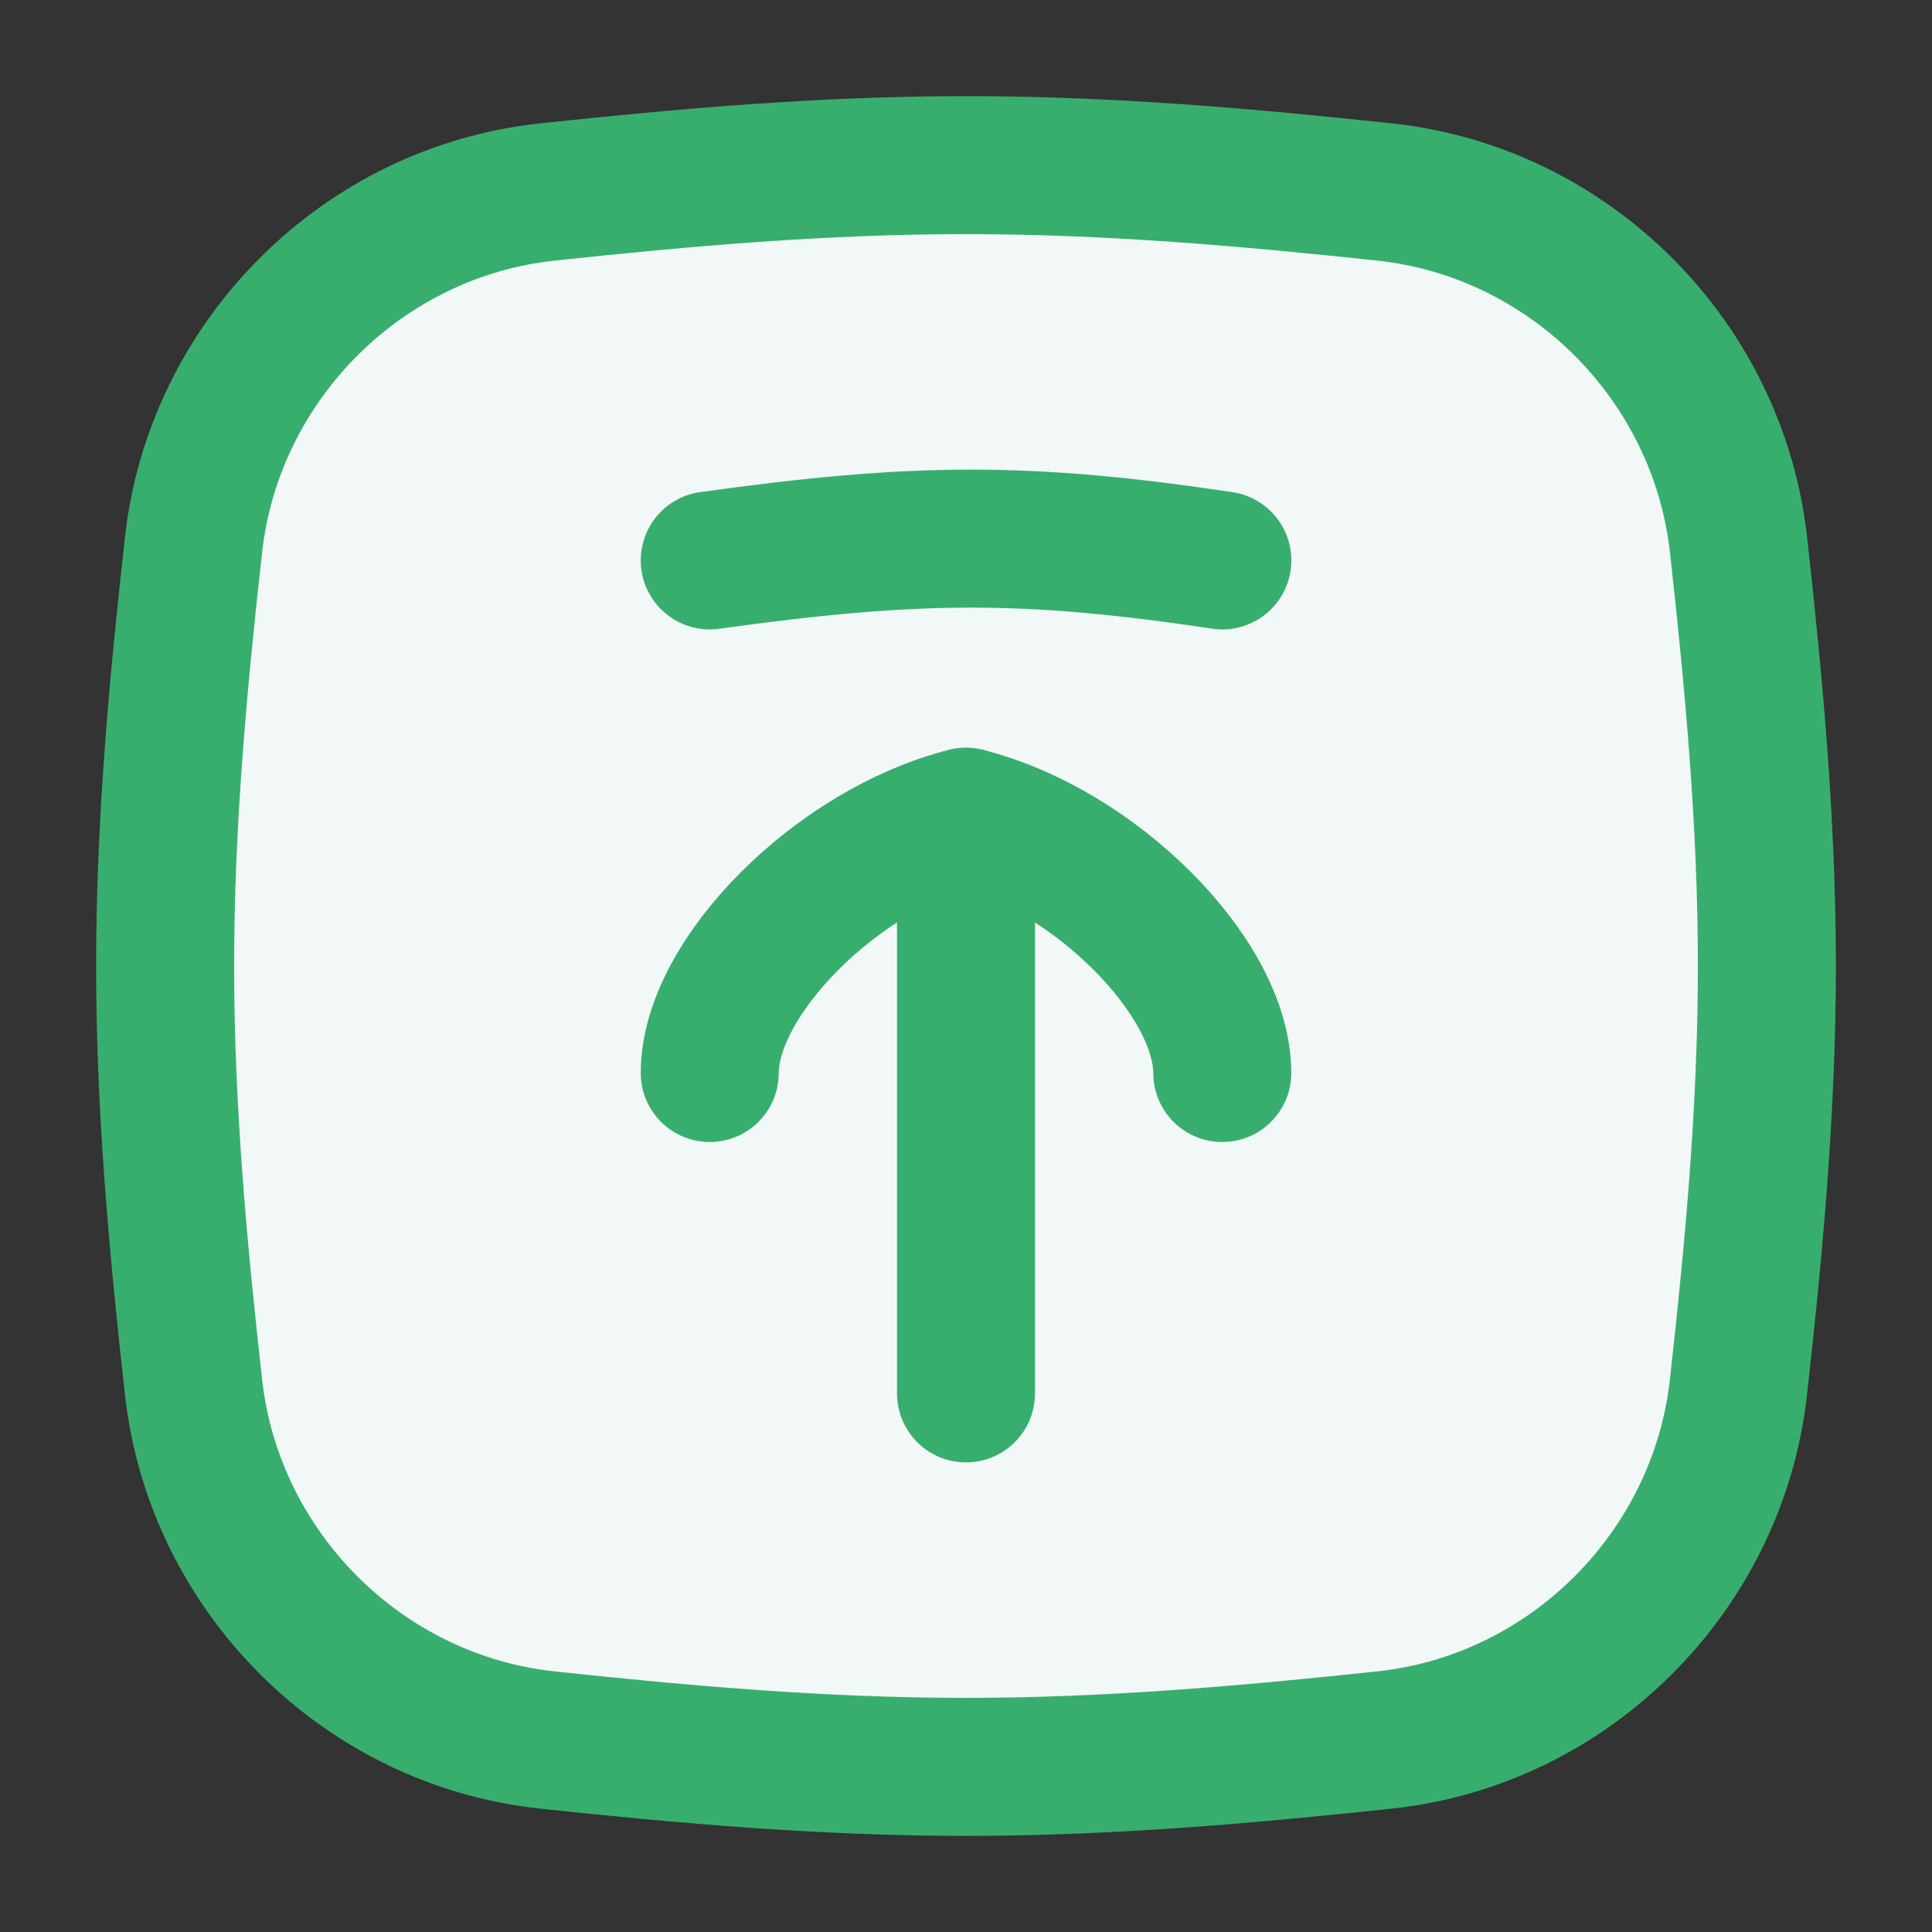 <svg xmlns="http://www.w3.org/2000/svg" fill="none" viewBox="-1 -1 28 28" id="Line-Arrow-Up-Square-2--Streamline-Flex.svg" height="28" width="28"><rect x="-1" y="-1" width="28" height="28" fill="#333333" stroke="none"/><desc>Line Arrow Up Square 2 Streamline Icon: https://streamlinehq.com</desc><g id="line-arrow-up-square-2"><path id="Intersect" fill="#f2f8f8" d="M6.93 24.217c-2.675 -0.286 -4.827 -2.438 -5.125 -5.112C1.583 17.119 1.393 15.079 1.393 13c0 -2.079 0.19 -4.119 0.412 -6.105C2.102 4.221 4.254 2.069 6.93 1.783 8.905 1.571 10.933 1.393 13 1.393c2.067 0 4.095 0.178 6.07 0.39 2.676 0.286 4.827 2.438 5.126 5.112C24.417 8.881 24.607 10.921 24.607 13s-0.19 4.119 -0.412 6.105c-0.298 2.674 -2.45 4.826 -5.126 5.112 -1.975 0.211 -4.003 0.39 -6.07 0.39 -2.067 0 -4.095 -0.178 -6.07 -0.39Z" stroke-width="2"></path><path id="Intersect_2" stroke="#38ae6e" stroke-linecap="round" stroke-linejoin="round" d="M6.93 24.217c-2.675 -0.286 -4.827 -2.438 -5.125 -5.112C1.583 17.119 1.393 15.079 1.393 13c0 -2.079 0.19 -4.119 0.412 -6.105C2.102 4.221 4.254 2.069 6.93 1.783 8.905 1.571 10.933 1.393 13 1.393c2.067 0 4.095 0.178 6.07 0.39C21.746 2.069 23.898 4.221 24.196 6.895 24.417 8.881 24.607 10.921 24.607 13s-0.19 4.119 -0.412 6.105c-0.298 2.674 -2.45 4.826 -5.126 5.112 -1.975 0.211 -4.003 0.39 -6.07 0.39 -2.067 0 -4.095 -0.178 -6.07 -0.39Z" stroke-width="2"></path><path id="Vector 1001" stroke="#38ae6e" stroke-linecap="round" stroke-linejoin="round" d="M9.286 7.122c2.995 -0.417 4.592 -0.425 7.429 0" stroke-width="2"></path><path id="vector" stroke="#38ae6e" stroke-linecap="round" stroke-linejoin="round" d="m13 19.194 0 -8.357" stroke-width="2"></path><path id="Vector" stroke="#38ae6e" stroke-linecap="round" stroke-linejoin="round" d="M9.286 14.551c0 -1.393 1.857 -3.25 3.714 -3.714 1.857 0.464 3.714 2.321 3.714 3.714" stroke-width="2"></path></g></svg>